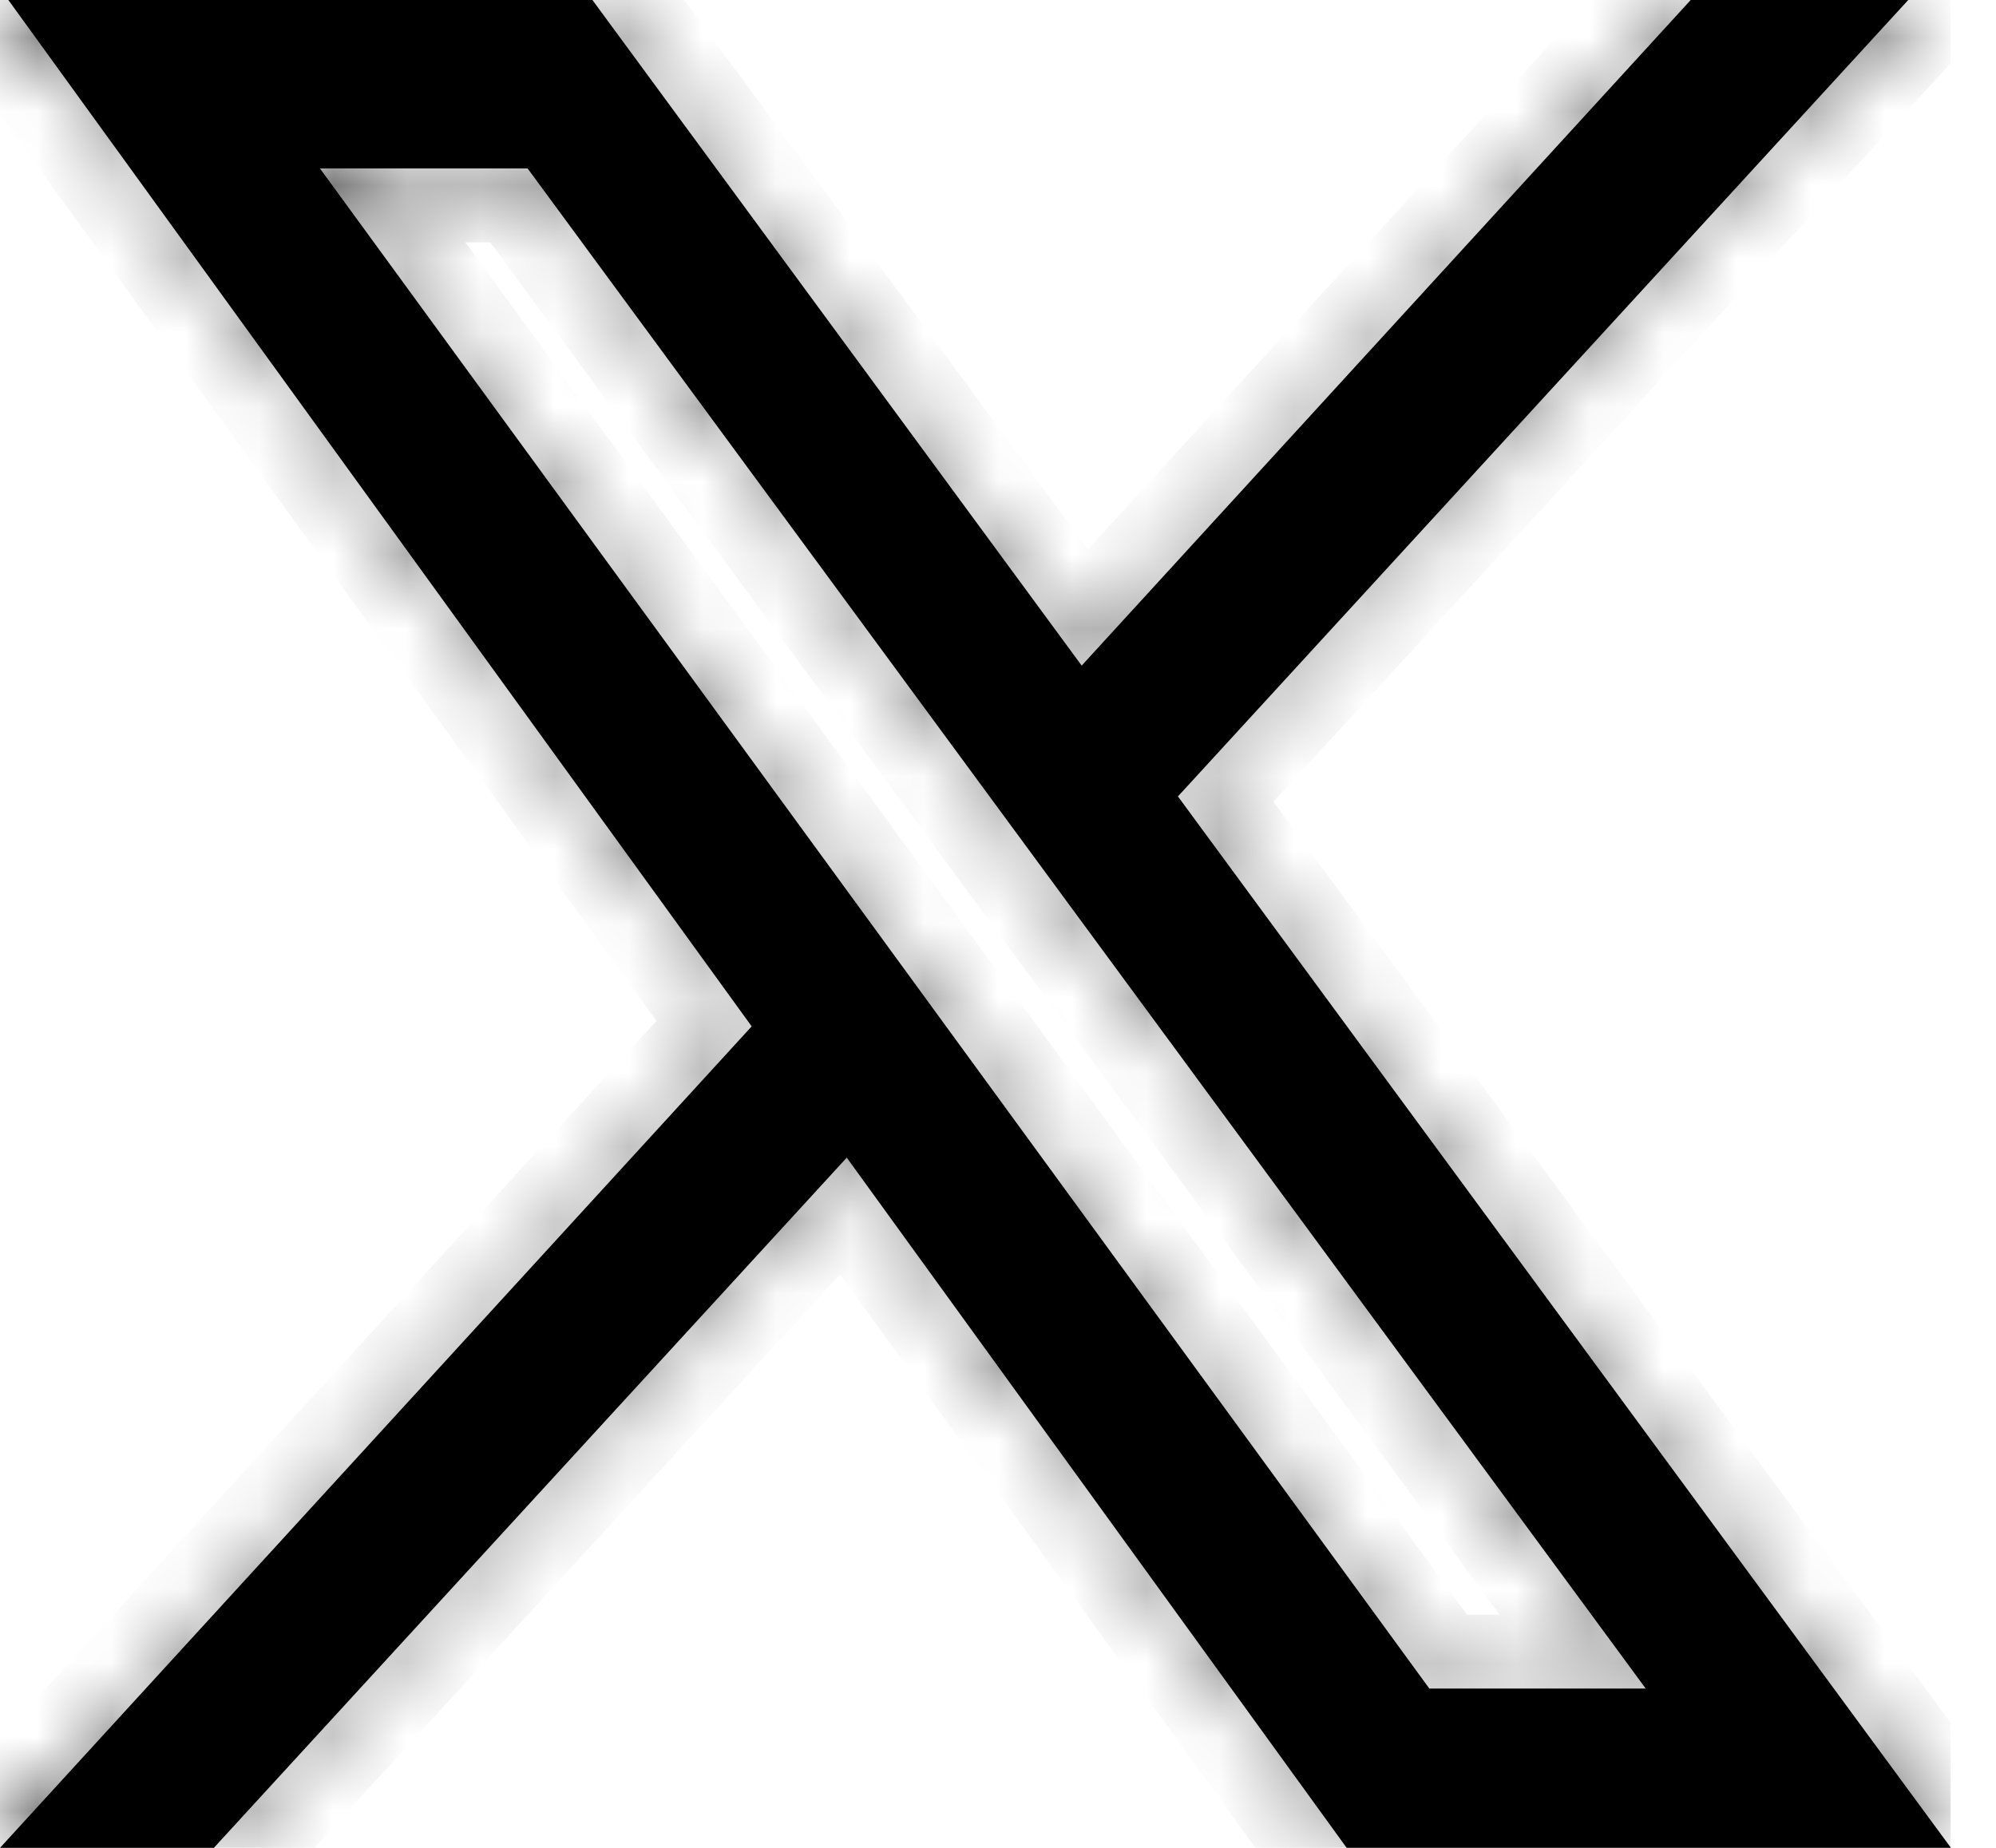 <svg width="27" height="25" viewBox="0 0 27 25" fill="none" xmlns="http://www.w3.org/2000/svg">
<g clip-path="url(#clip0_1202_1208)">
<path d="M18.285 24.86L11.466 15.444L2.833 24.86H0.315L10.345 13.896L0.384 0.14H7.945L14.62 9.222L22.93 0.14H25.497L15.755 10.766L26.115 24.86H18.285ZM22.536 22.984L7.206 2.139H4.055L19.266 22.985H22.535L22.536 22.984Z" fill="black"/>
<mask id="path-2-inside-1_1202_1208" fill="white">
<path d="M25.182 0.28L15.578 10.756L25.841 24.721H18.355L11.479 15.226L2.774 24.721H0.63L10.524 13.906L0.656 0.28H7.877L14.61 9.44L22.99 0.28H25.182ZM19.197 23.124H22.81L7.275 1.999H3.782L19.197 23.124ZM25.813 0H22.87L22.789 0.089L14.632 9.005L8.096 0.112L8.014 0H0.113L0.436 0.446L10.168 13.886L0.43 24.53L0 25H2.893L2.974 24.911L11.454 15.662L18.134 24.886L18.216 24.999H26.39L26.061 24.552L15.934 10.775L25.382 0.47L25.813 0ZM4.328 2.279H7.137L22.262 22.845H19.335L4.328 2.279Z"/>
</mask>
<path d="M25.182 0.28L15.578 10.756L25.841 24.721H18.355L11.479 15.226L2.774 24.721H0.63L10.524 13.906L0.656 0.28H7.877L14.61 9.44L22.99 0.28H25.182ZM19.197 23.124H22.81L7.275 1.999H3.782L19.197 23.124ZM25.813 0H22.87L22.789 0.089L14.632 9.005L8.096 0.112L8.014 0H0.113L0.436 0.446L10.168 13.886L0.43 24.53L0 25H2.893L2.974 24.911L11.454 15.662L18.134 24.886L18.216 24.999H26.39L26.061 24.552L15.934 10.775L25.382 0.47L25.813 0ZM4.328 2.279H7.137L22.262 22.845H19.335L4.328 2.279Z" fill="black"/>
<path d="M25.182 0.28L25.919 0.955L27.456 -0.72H25.182V0.28ZM15.578 10.756L14.84 10.08L14.285 10.686L14.772 11.348L15.578 10.756ZM25.841 24.721V25.721H27.817L26.647 24.128L25.841 24.721ZM18.355 24.721L17.544 25.307L17.844 25.721H18.355V24.721ZM11.479 15.226L12.289 14.639L11.571 13.646L10.742 14.55L11.479 15.226ZM2.774 24.721V25.721H3.214L3.511 25.396L2.774 24.721ZM0.63 24.721L-0.107 24.046L-1.64 25.721H0.63V24.721ZM10.524 13.906L11.261 14.581L11.812 13.98L11.334 13.32L10.524 13.906ZM0.656 0.28V-0.72H-1.302L-0.154 0.866L0.656 0.28ZM7.877 0.28L8.683 -0.313L8.383 -0.72H7.877V0.28ZM14.61 9.44L13.804 10.032L14.526 11.013L15.348 10.115L14.61 9.44ZM22.99 0.28V-0.72H22.549L22.252 -0.395L22.99 0.28ZM19.197 23.124L18.39 23.713L18.689 24.124H19.197V23.124ZM22.81 23.124V24.124H24.787L23.616 22.531L22.81 23.124ZM7.275 1.999L8.08 1.407L7.78 0.999H7.275V1.999ZM3.782 1.999V0.999H1.815L2.974 2.589L3.782 1.999ZM25.813 0L26.551 0.676L28.086 -1H25.813V0ZM22.87 0V-1H22.431L22.134 -0.677L22.87 0ZM22.789 0.089L22.053 -0.588L22.051 -0.586L22.789 0.089ZM14.632 9.005L13.826 9.597L14.547 10.579L15.37 9.68L14.632 9.005ZM8.096 0.112L8.902 -0.48L8.902 -0.481L8.096 0.112ZM8.014 0L8.819 -0.592L8.52 -1H8.014V0ZM0.113 0V-1H-1.845L-0.697 0.586L0.113 0ZM0.436 0.446L-0.374 1.032L-0.374 1.032L0.436 0.446ZM10.168 13.886L10.906 14.561L11.456 13.96L10.978 13.3L10.168 13.886ZM0.43 24.53L1.168 25.205L1.168 25.205L0.43 24.53ZM0 25L-0.738 24.325L-2.27 26H0V25ZM2.893 25V26H3.332L3.629 25.677L2.893 25ZM2.974 24.911L3.711 25.588L3.711 25.587L2.974 24.911ZM11.454 15.662L12.264 15.075L11.545 14.082L10.717 14.986L11.454 15.662ZM18.134 24.886L17.324 25.473L17.325 25.474L18.134 24.886ZM18.216 24.999L17.407 25.587L17.706 25.999H18.216V24.999ZM26.39 24.999V25.999H28.366L27.195 24.407L26.39 24.999ZM26.061 24.552L25.255 25.144L25.255 25.145L26.061 24.552ZM15.934 10.775L15.197 10.099L14.642 10.705L15.129 11.367L15.934 10.775ZM25.382 0.47L26.119 1.146L26.12 1.146L25.382 0.47ZM4.328 2.279V1.279H2.36L3.52 2.868L4.328 2.279ZM7.137 2.279L7.943 1.686L7.643 1.279H7.137V2.279ZM22.262 22.845V23.845H24.239L23.068 22.253L22.262 22.845ZM19.335 22.845L18.527 23.434L18.827 23.845H19.335V22.845ZM24.445 -0.396L14.84 10.08L16.315 11.432L25.919 0.955L24.445 -0.396ZM14.772 11.348L25.036 25.313L26.647 24.128L16.383 10.164L14.772 11.348ZM25.841 23.721H18.355V25.721H25.841V23.721ZM19.165 24.134L12.289 14.639L10.669 15.812L17.544 25.307L19.165 24.134ZM10.742 14.55L2.037 24.045L3.511 25.396L12.216 15.901L10.742 14.55ZM2.774 23.721H0.63V25.721H2.774V23.721ZM1.368 25.395L11.261 14.581L9.786 13.231L-0.107 24.046L1.368 25.395ZM11.334 13.32L1.466 -0.307L-0.154 0.866L9.714 14.493L11.334 13.32ZM0.656 1.28H7.877V-0.72H0.656V1.28ZM7.071 0.872L13.804 10.032L15.416 8.847L8.683 -0.313L7.071 0.872ZM15.348 10.115L23.728 0.954L22.252 -0.395L13.872 8.765L15.348 10.115ZM22.99 1.28H25.182V-0.72H22.99V1.28ZM19.197 24.124H22.81V22.124H19.197V24.124ZM23.616 22.531L8.08 1.407L6.469 2.592L22.005 23.716L23.616 22.531ZM7.275 0.999H3.782V2.999H7.275V0.999ZM2.974 2.589L18.39 23.713L20.005 22.534L4.59 1.41L2.974 2.589ZM25.813 -1H22.87V1H25.813V-1ZM22.134 -0.677L22.053 -0.588L23.525 0.765L23.607 0.677L22.134 -0.677ZM22.051 -0.586L13.894 8.33L15.37 9.68L23.527 0.764L22.051 -0.586ZM15.438 8.413L8.902 -0.48L7.29 0.704L13.826 9.597L15.438 8.413ZM8.902 -0.481L8.819 -0.592L7.208 0.592L7.29 0.704L8.902 -0.481ZM8.014 -1H0.113V1H8.014V-1ZM-0.697 0.586L-0.374 1.032L1.246 -0.141L0.923 -0.586L-0.697 0.586ZM-0.374 1.032L9.358 14.473L10.978 13.3L1.246 -0.141L-0.374 1.032ZM9.43 13.211L-0.308 23.855L1.168 25.205L10.906 14.561L9.43 13.211ZM-0.307 23.855L-0.738 24.325L0.738 25.675L1.168 25.205L-0.307 23.855ZM0 26H2.893V24H0V26ZM3.629 25.677L3.711 25.588L2.238 24.235L2.156 24.323L3.629 25.677ZM3.711 25.587L12.191 16.337L10.717 14.986L2.237 24.235L3.711 25.587ZM10.644 16.248L17.324 25.473L18.944 24.3L12.264 15.075L10.644 16.248ZM17.325 25.474L17.407 25.587L19.025 24.412L18.943 24.298L17.325 25.474ZM18.216 25.999H26.39V23.999H18.216V25.999ZM27.195 24.407L26.866 23.96L25.255 25.145L25.584 25.592L27.195 24.407ZM26.866 23.96L16.74 10.183L15.129 11.367L25.255 25.144L26.866 23.96ZM16.672 11.451L26.119 1.146L24.645 -0.206L15.197 10.099L16.672 11.451ZM26.12 1.146L26.551 0.676L25.076 -0.676L24.645 -0.205L26.12 1.146ZM4.328 3.279H7.137V1.279H4.328V3.279ZM6.332 2.871L21.456 23.437L23.068 22.253L7.943 1.686L6.332 2.871ZM22.262 21.845H19.335V23.845H22.262V21.845ZM20.143 22.256L5.135 1.689L3.52 2.868L18.527 23.434L20.143 22.256Z" fill="black" mask="url(#path-2-inside-1_1202_1208)"/>
</g>
<defs>
<clipPath id="clip0_1202_1208">
<rect width="26.389" height="25" fill="white"/>
</clipPath>
</defs>
</svg>

